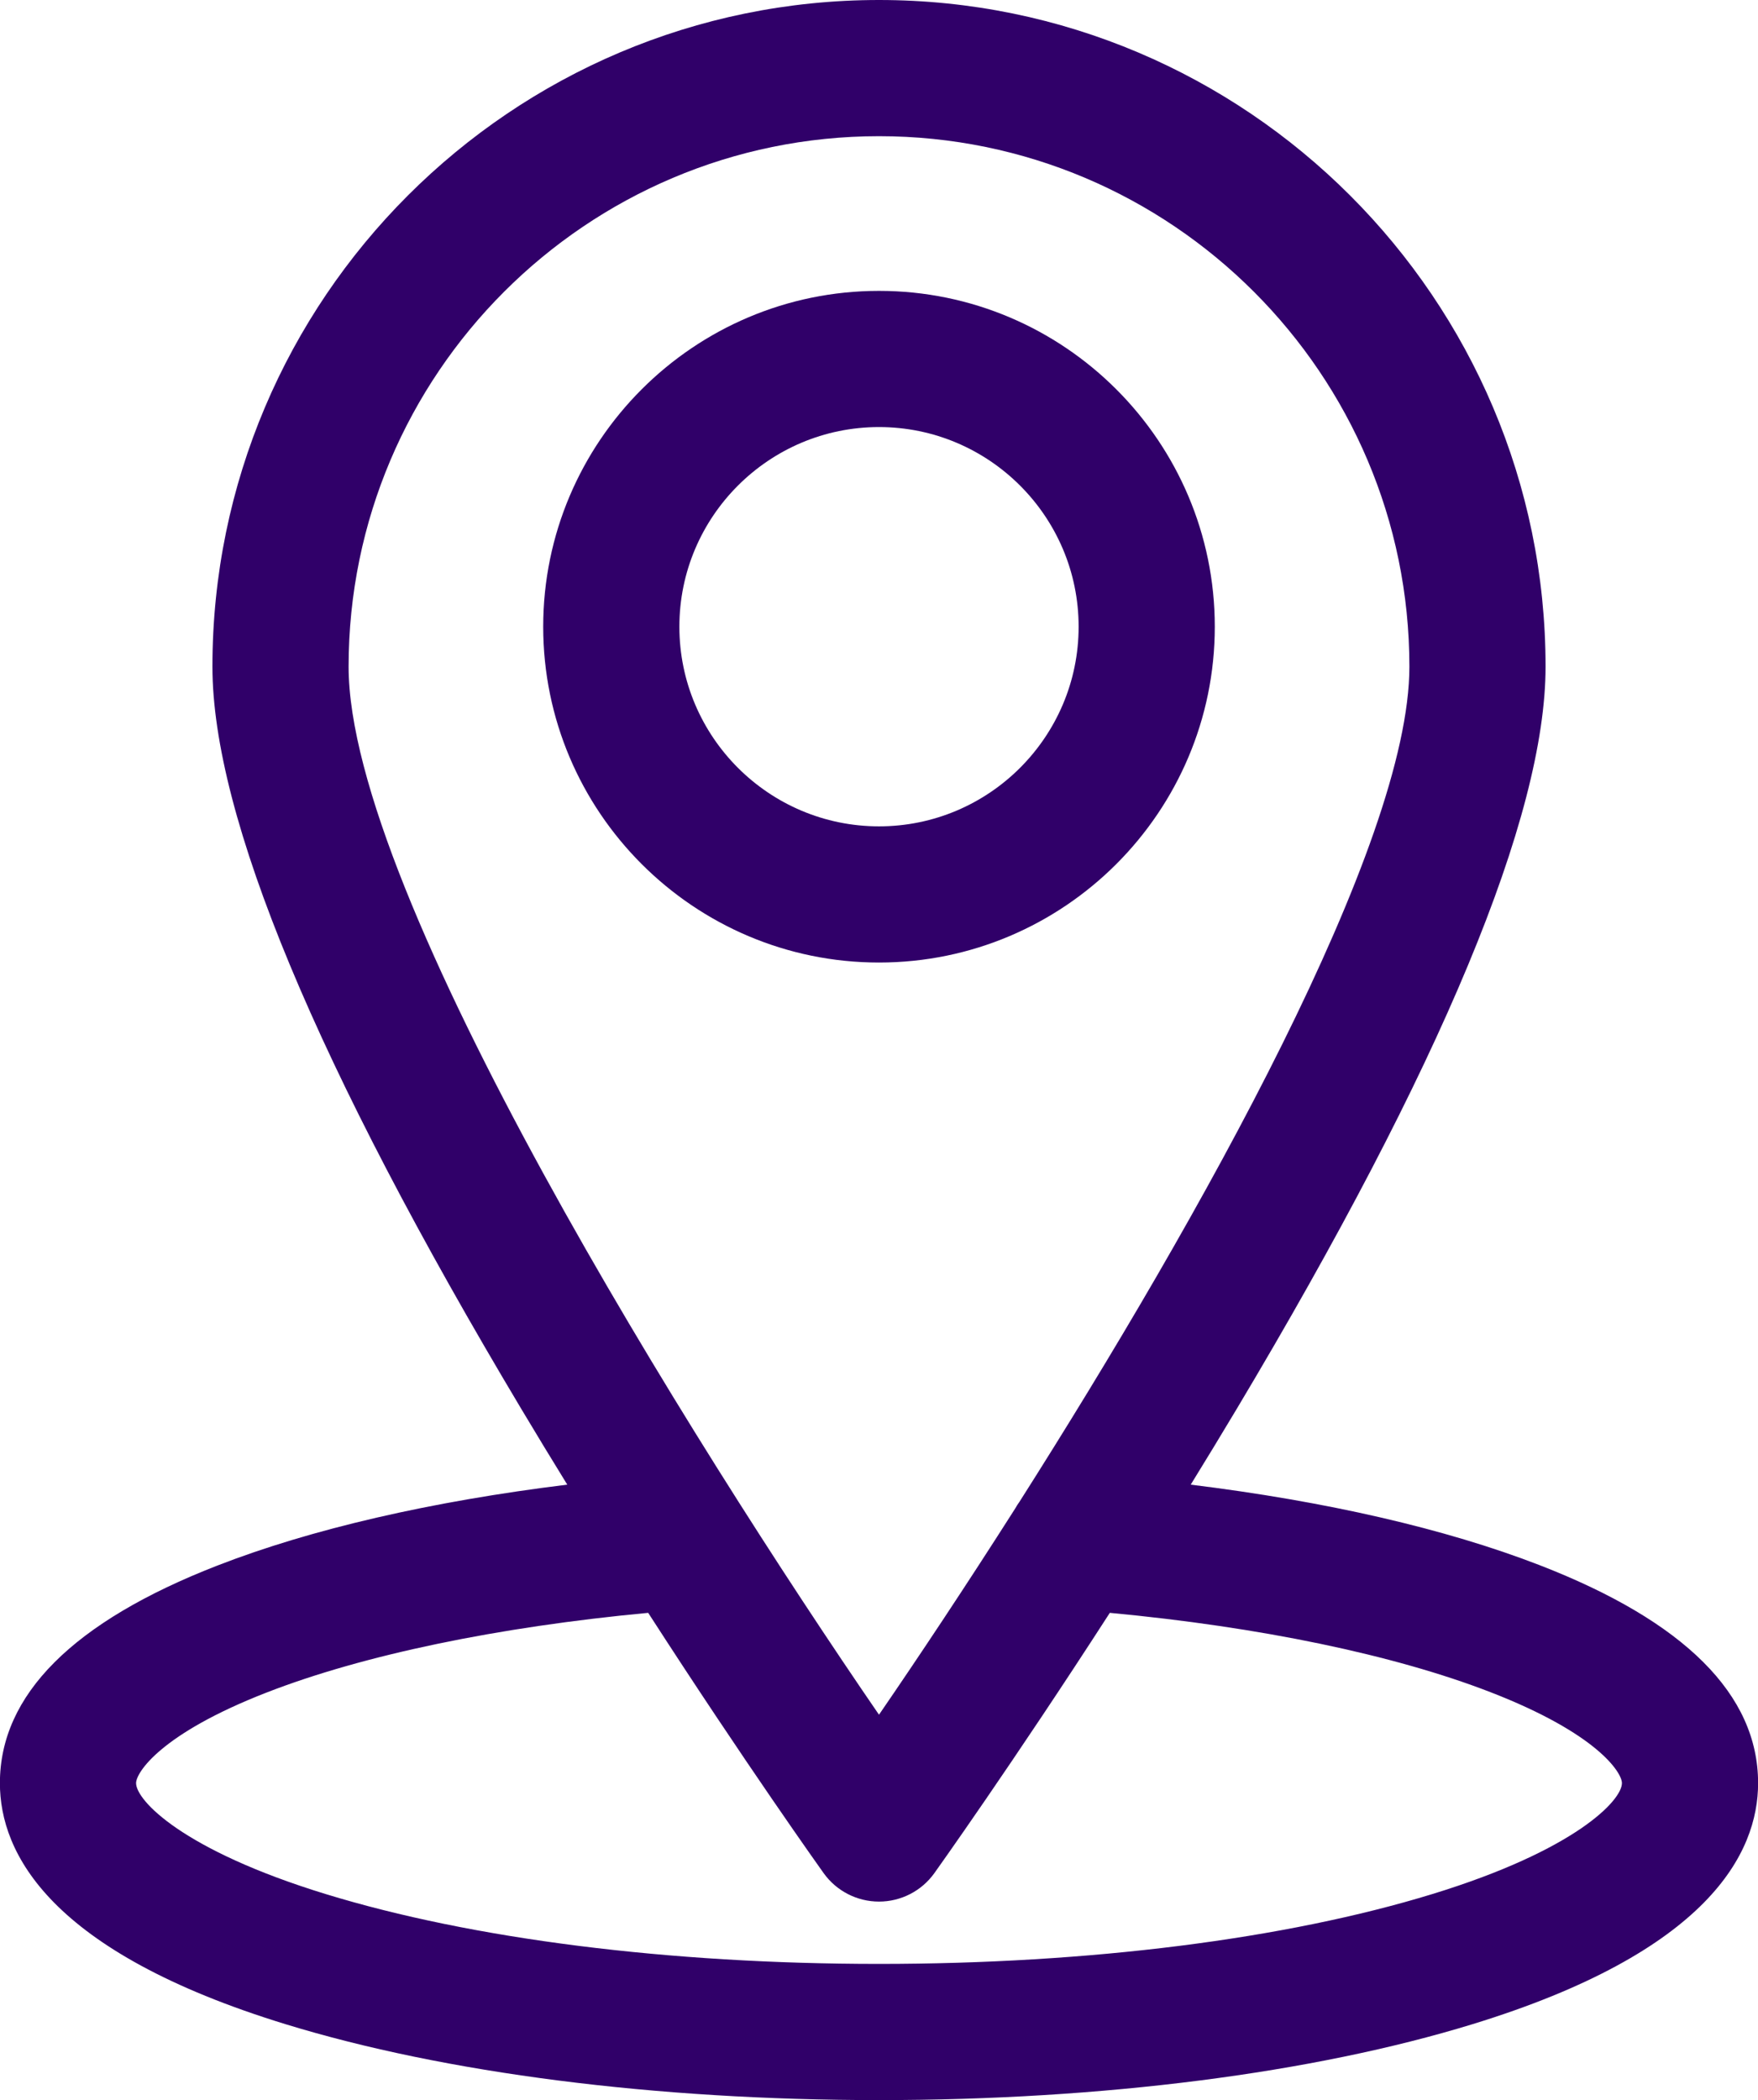 <?xml version="1.0" encoding="UTF-8" standalone="no"?><svg xmlns="http://www.w3.org/2000/svg" xmlns:xlink="http://www.w3.org/1999/xlink" fill="#000000" height="500" preserveAspectRatio="xMidYMid meet" version="1" viewBox="40.7 0.0 418.6 500.0" width="418.6" zoomAndPan="magnify"><g fill="#300069" id="change1_1"><path d="M329.955,149.209c0-44.088-35.868-79.956-79.956-79.956s-79.956,35.868-79.956,79.956 c0,44.087,35.868,79.955,79.956,79.955S329.955,193.296,329.955,149.209z M202.467,149.209c0-26.209,21.323-47.533,47.533-47.533 s47.533,21.323,47.533,47.533s-21.323,47.531-47.533,47.531S202.467,175.418,202.467,149.209z"/><path d="M459.322,424.529c0-21.07-17.517-38.533-52.065-51.905c-22.391-8.666-50.753-15.178-83.032-19.155 c3.627-5.882,7.287-11.901,10.943-18.017c48.803-81.664,73.548-141.127,73.548-176.735C408.716,71.2,337.515,0,249.999,0 C162.482,0,91.282,71.201,91.282,158.717c0,35.61,24.746,95.071,73.549,176.735c3.655,6.117,7.314,12.134,10.941,18.016 c-32.448,3.999-60.931,10.559-83.357,19.284c-34.33,13.356-51.737,30.777-51.737,51.778c0,16.664,11.801,40.15,68.017,57.4 C146.668,493.582,196.851,500,250.001,500s103.333-6.418,141.306-18.069C447.522,464.68,459.322,441.194,459.322,424.529z M123.705,158.717c0-69.638,56.655-126.293,126.294-126.293c69.638,0,126.293,56.655,126.293,126.293 c0,42.38-49.793,131.067-92.839,198.828c-0.374,0.518-0.72,1.057-1.032,1.619c-11.729,18.418-22.922,35.24-32.423,49.084 C205.44,343.324,123.705,213.013,123.705,158.717z M249.999,467.575c-50.015,0-96.819-5.911-131.795-16.643 C84.125,440.475,73.1,428.628,73.1,424.529c0-2.458,5.708-11.694,31.07-21.56c22.998-8.947,55.013-15.612,90.87-18.978 c23.279,36.069,41.522,61.615,41.777,61.971c3.044,4.253,7.952,6.776,13.183,6.776c5.231,0,10.14-2.523,13.183-6.776 c0.255-0.358,18.498-25.902,41.777-61.971c35.712,3.353,67.605,9.974,90.595,18.872c25.586,9.903,31.345,19.194,31.345,21.667 c0,4.099-11.026,15.946-45.106,26.403C346.818,461.666,300.013,467.575,249.999,467.575z"/></g></svg>